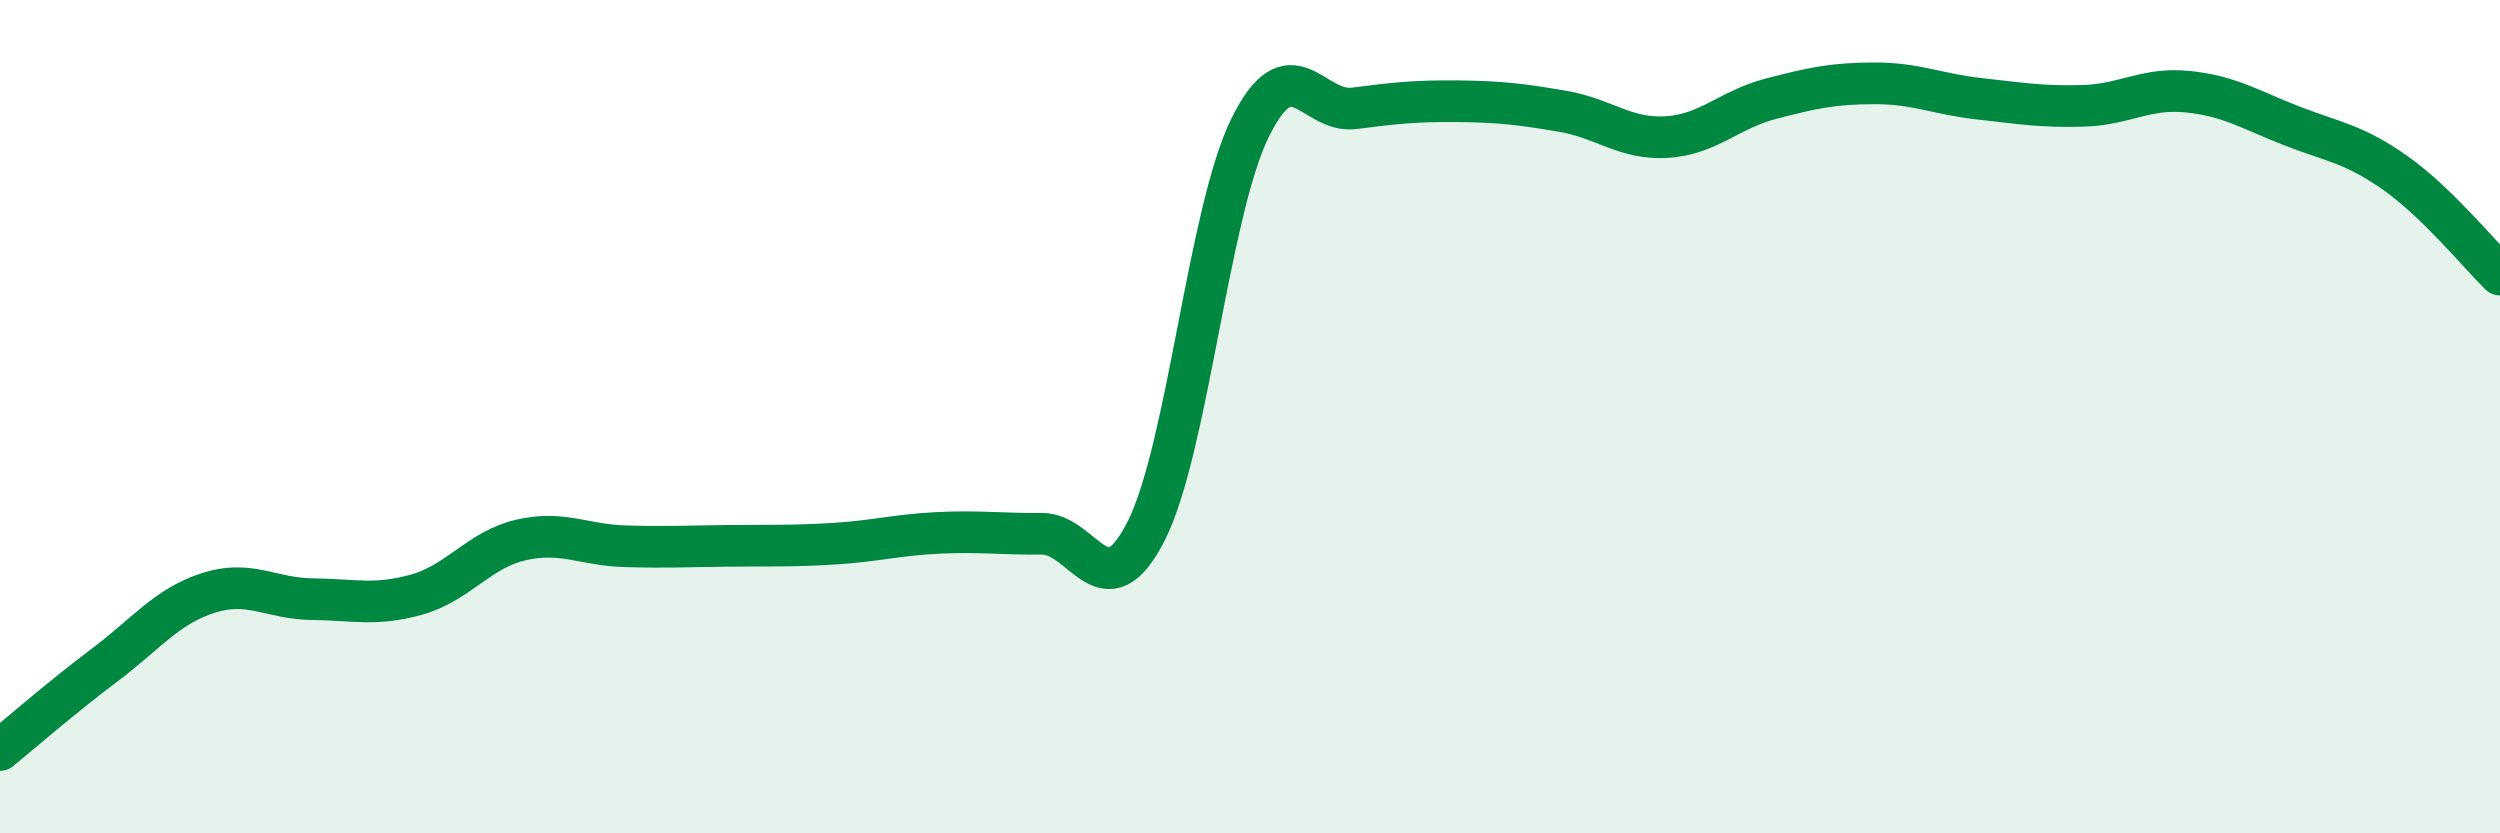 
    <svg width="60" height="20" viewBox="0 0 60 20" xmlns="http://www.w3.org/2000/svg">
      <path
        d="M 0,18 C 0.5,17.59 1.5,16.72 2.5,15.97 C 3.5,15.22 4,14.55 5,14.23 C 6,13.91 6.5,14.37 7.5,14.38 C 8.5,14.39 9,14.55 10,14.27 C 11,13.99 11.5,13.19 12.5,12.96 C 13.5,12.73 14,13.08 15,13.11 C 16,13.14 16.5,13.11 17.5,13.1 C 18.5,13.09 19,13.11 20,13.05 C 21,12.99 21.5,12.84 22.5,12.79 C 23.5,12.74 24,12.82 25,12.81 C 26,12.8 26.5,14.71 27.5,12.76 C 28.5,10.81 29,5.1 30,3.07 C 31,1.04 31.5,2.73 32.5,2.6 C 33.5,2.47 34,2.42 35,2.43 C 36,2.44 36.5,2.5 37.5,2.67 C 38.5,2.84 39,3.35 40,3.29 C 41,3.23 41.5,2.63 42.5,2.37 C 43.5,2.11 44,2 45,2 C 46,2 46.5,2.26 47.5,2.37 C 48.5,2.48 49,2.57 50,2.54 C 51,2.51 51.5,2.1 52.5,2.2 C 53.5,2.3 54,2.63 55,3.02 C 56,3.41 56.5,3.45 57.5,4.16 C 58.5,4.87 59.5,6.1 60,6.59L60 20L0 20Z"
        fill="#008740"
        opacity="0.1"
        stroke-linecap="round"
        stroke-linejoin="round"
      />
      <path
        d="M 0,18 C 0.5,17.59 1.5,16.72 2.5,15.97 C 3.5,15.22 4,14.55 5,14.23 C 6,13.91 6.5,14.37 7.5,14.38 C 8.5,14.39 9,14.55 10,14.27 C 11,13.99 11.5,13.19 12.5,12.96 C 13.5,12.73 14,13.08 15,13.11 C 16,13.14 16.5,13.11 17.5,13.1 C 18.5,13.09 19,13.11 20,13.05 C 21,12.99 21.5,12.84 22.5,12.79 C 23.5,12.74 24,12.82 25,12.81 C 26,12.8 26.5,14.71 27.5,12.76 C 28.5,10.81 29,5.1 30,3.07 C 31,1.04 31.5,2.73 32.5,2.6 C 33.5,2.47 34,2.42 35,2.43 C 36,2.44 36.5,2.5 37.5,2.67 C 38.5,2.84 39,3.35 40,3.29 C 41,3.23 41.5,2.63 42.5,2.37 C 43.5,2.11 44,2 45,2 C 46,2 46.5,2.26 47.5,2.37 C 48.5,2.48 49,2.57 50,2.54 C 51,2.51 51.5,2.1 52.5,2.2 C 53.5,2.3 54,2.63 55,3.02 C 56,3.41 56.5,3.45 57.5,4.16 C 58.5,4.87 59.5,6.1 60,6.59"
        stroke="#008740"
        stroke-width="1"
        fill="none"
        stroke-linecap="round"
        stroke-linejoin="round"
      />
    </svg>
  
